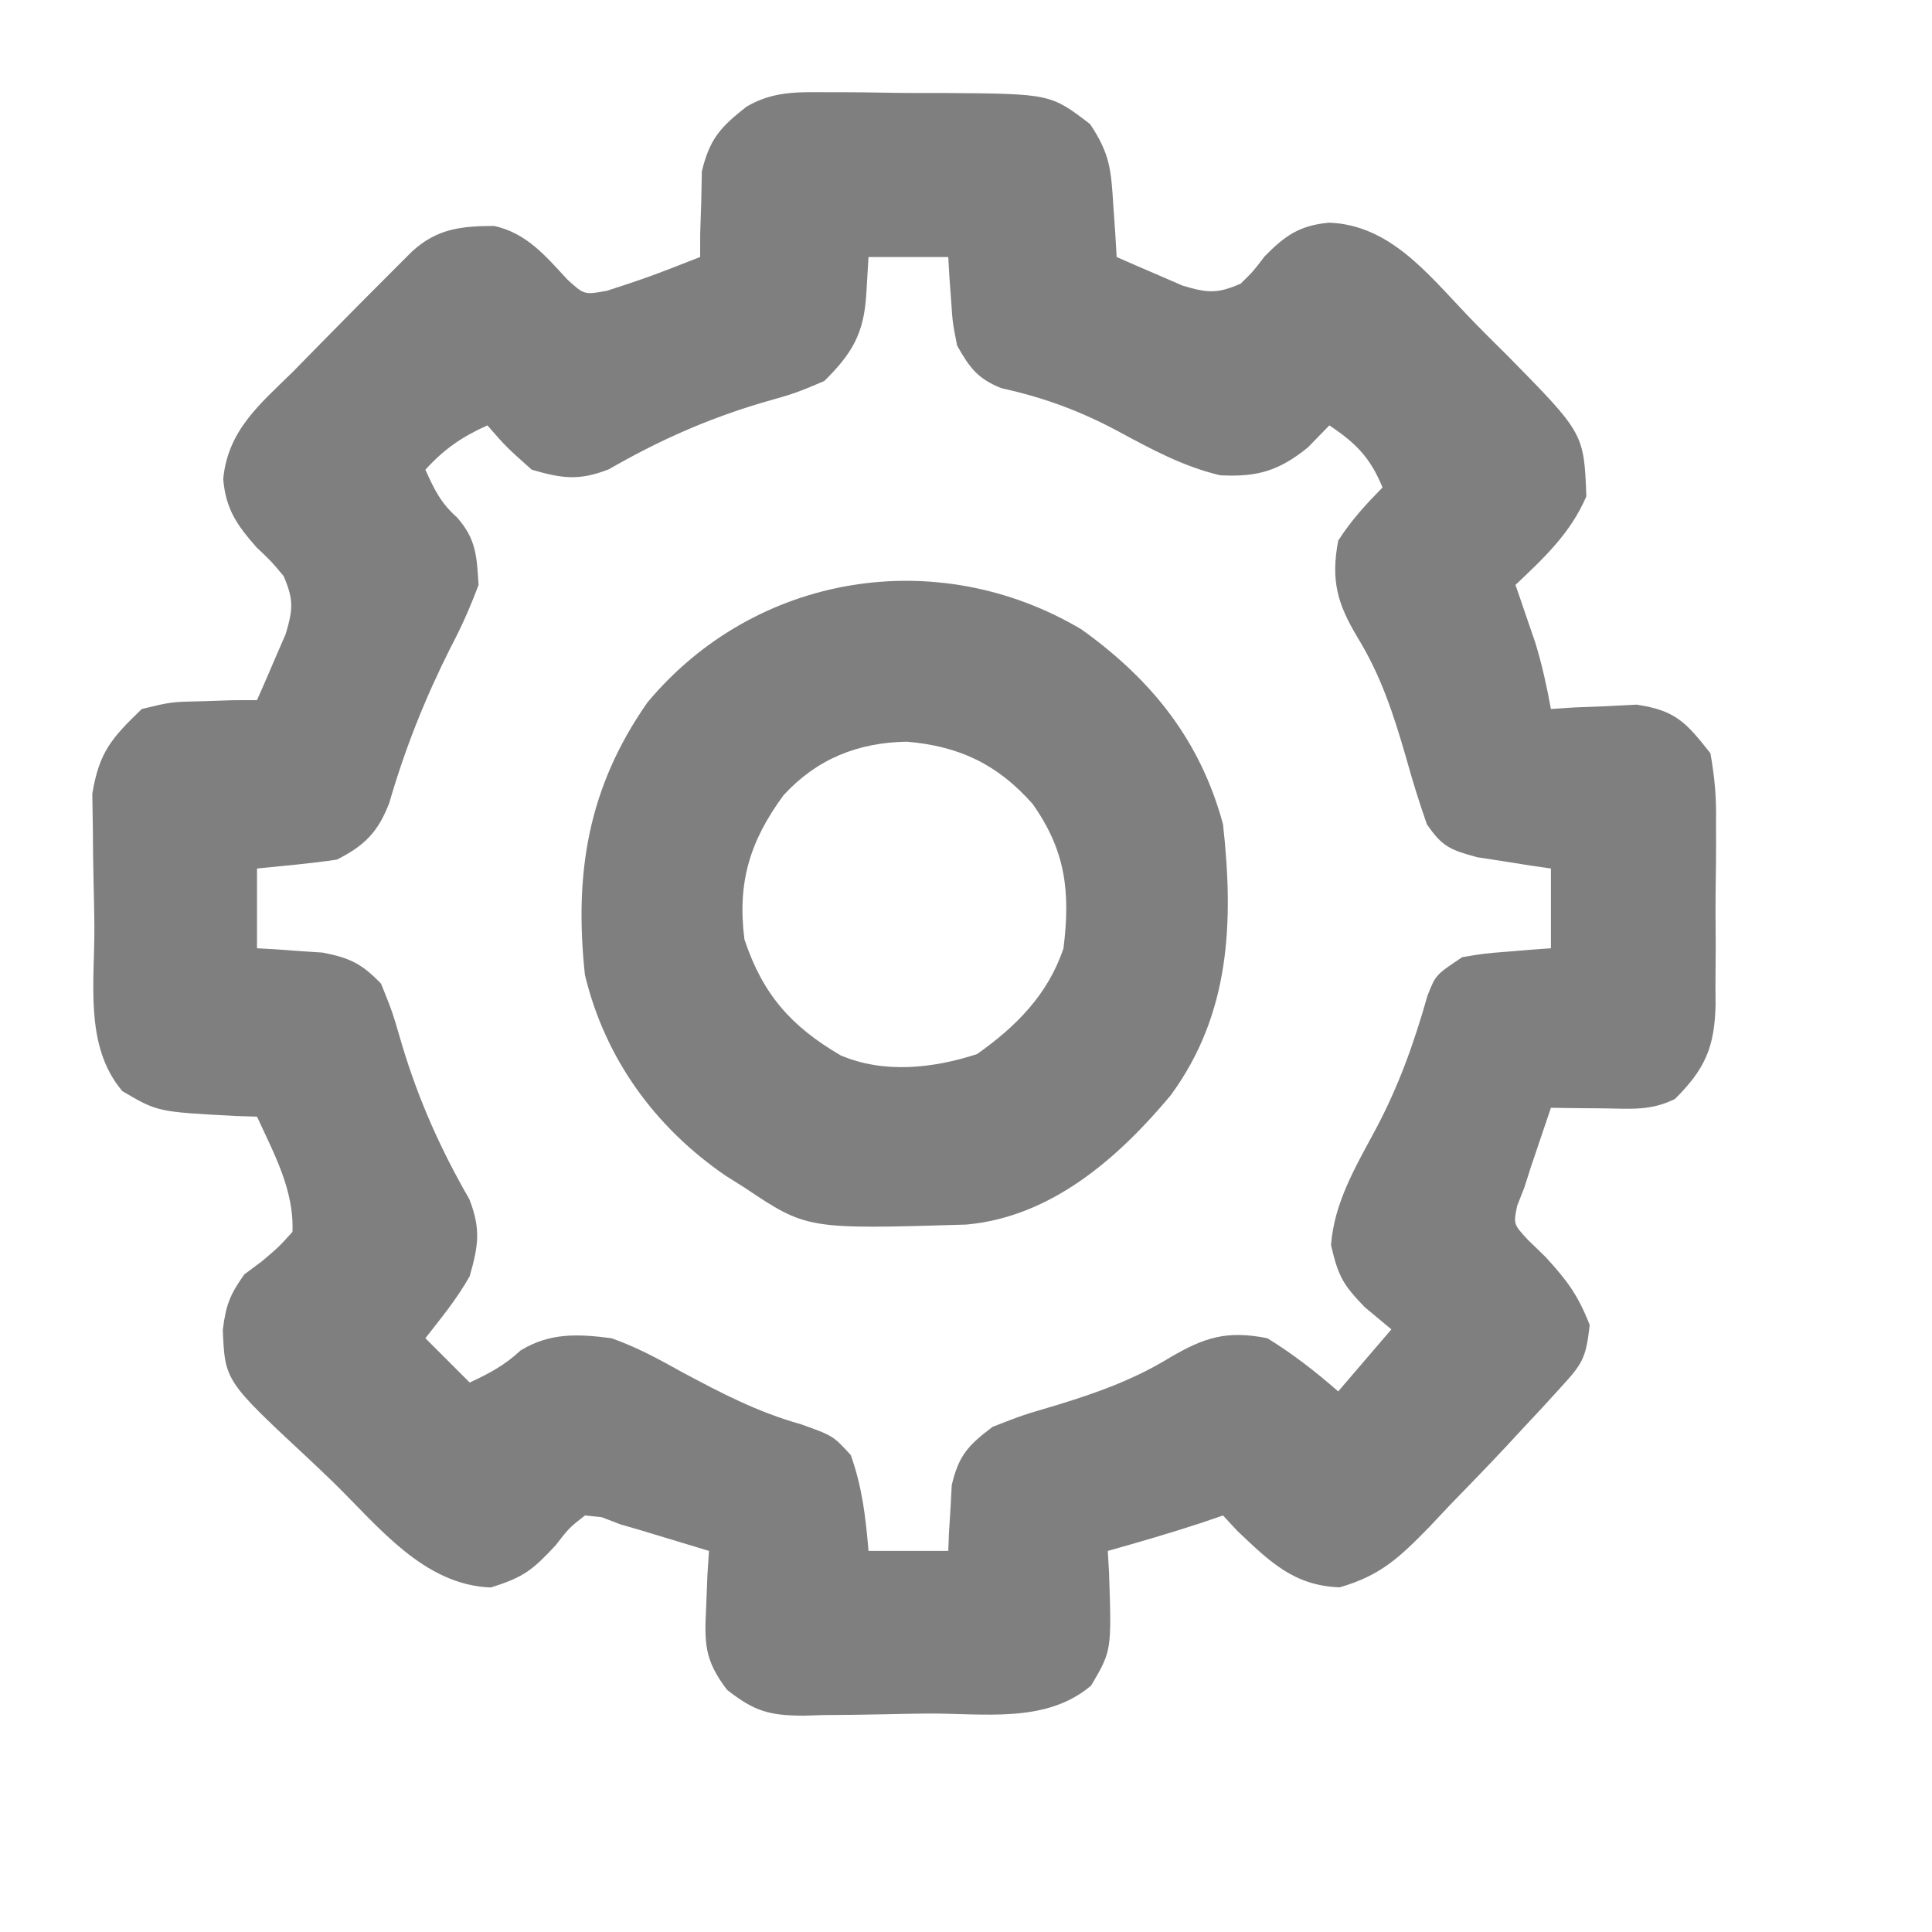 <?xml version="1.0" encoding="UTF-8"?>
<svg version="1.1" xmlns="http://www.w3.org/2000/svg" width="218" height="218">
<path d="M0 0 C1.035 -0 1.035 -0 2.091 -0 C3.54 0.005 4.99 0.023 6.44 0.052 C8.65 0.094 10.858 0.093 13.068 0.086 C25.116 0.175 25.116 0.175 29.59 3.594 C31.859 6.998 31.955 8.759 32.215 12.781 C32.327 14.411 32.327 14.411 32.441 16.074 C32.49 16.906 32.539 17.737 32.59 18.594 C34.167 19.295 35.752 19.979 37.34 20.656 C38.222 21.039 39.103 21.422 40.012 21.816 C42.805 22.659 43.945 22.762 46.59 21.594 C48.018 20.193 48.018 20.193 49.277 18.531 C51.601 16.165 53.217 15.037 56.547 14.719 C63.344 14.956 67.638 20.417 72.041 25.036 C73.588 26.655 75.172 28.229 76.766 29.803 C85.313 38.492 85.313 38.492 85.59 45.594 C83.809 49.748 80.846 52.513 77.59 55.594 C77.795 56.185 78 56.777 78.211 57.387 C78.615 58.572 78.615 58.572 79.027 59.781 C79.294 60.559 79.561 61.336 79.836 62.137 C80.594 64.607 81.125 67.054 81.59 69.594 C82.47 69.536 83.351 69.478 84.258 69.418 C86 69.35 86 69.35 87.777 69.281 C88.926 69.223 90.074 69.165 91.258 69.105 C95.668 69.752 96.851 71.123 99.59 74.594 C100.078 77.388 100.271 79.561 100.219 82.344 C100.221 83.079 100.224 83.815 100.226 84.573 C100.225 86.123 100.212 87.673 100.187 89.223 C100.152 91.587 100.166 93.948 100.186 96.312 C100.179 97.823 100.169 99.333 100.156 100.844 C100.161 101.546 100.166 102.248 100.171 102.972 C100.057 107.765 98.979 110.223 95.59 113.594 C92.825 114.976 90.544 114.689 87.465 114.656 C86.369 114.647 85.273 114.638 84.145 114.629 C82.88 114.612 82.88 114.612 81.59 114.594 C81.109 116.01 80.63 117.427 80.152 118.844 C79.886 119.633 79.619 120.422 79.344 121.234 C79.095 122.013 78.846 122.792 78.59 123.594 C78.323 124.273 78.056 124.952 77.781 125.652 C77.358 127.723 77.358 127.723 78.988 129.488 C79.641 130.121 80.293 130.754 80.965 131.406 C83.404 134.067 84.62 135.67 85.965 139.094 C85.553 142.939 85.097 143.524 82.598 146.254 C81.642 147.303 81.642 147.303 80.667 148.374 C79.981 149.106 79.296 149.839 78.59 150.594 C77.911 151.328 77.232 152.062 76.533 152.818 C74.411 155.082 72.256 157.309 70.09 159.531 C69.369 160.298 68.649 161.064 67.906 161.854 C64.544 165.285 62.443 167.347 57.758 168.703 C52.583 168.524 49.848 165.786 46.215 162.344 C45.679 161.766 45.142 161.189 44.59 160.594 C43.321 161.027 43.321 161.027 42.027 161.469 C38.566 162.601 35.096 163.612 31.59 164.594 C31.636 165.402 31.683 166.21 31.73 167.043 C32.028 175.849 32.028 175.849 29.715 179.781 C24.626 184.122 17.577 182.895 11.187 182.944 C9.586 182.96 7.985 182.988 6.384 183.026 C4.07 183.081 1.759 183.103 -0.555 183.117 C-1.266 183.14 -1.978 183.163 -2.711 183.186 C-6.603 183.169 -8.273 182.701 -11.371 180.269 C-13.96 176.873 -13.936 174.998 -13.723 170.781 C-13.678 169.62 -13.632 168.458 -13.586 167.262 C-13.528 166.381 -13.47 165.501 -13.41 164.594 C-14.993 164.113 -16.577 163.635 -18.16 163.156 C-19.042 162.889 -19.924 162.623 -20.832 162.348 C-21.683 162.099 -22.534 161.85 -23.41 161.594 C-24.11 161.327 -24.81 161.06 -25.531 160.785 C-26.151 160.722 -26.771 160.659 -27.41 160.594 C-29.182 161.986 -29.182 161.986 -30.723 163.969 C-33.312 166.741 -34.275 167.552 -38.035 168.719 C-45.584 168.439 -50.658 161.885 -55.76 156.89 C-56.734 155.943 -57.719 155.006 -58.713 154.08 C-68.03 145.393 -68.03 145.393 -68.27 139.645 C-67.918 136.868 -67.492 135.709 -65.844 133.395 C-65.185 132.903 -64.526 132.412 -63.848 131.906 C-61.93 130.278 -61.93 130.278 -60.41 128.594 C-60.215 123.902 -62.472 119.807 -64.41 115.594 C-65.218 115.568 -66.027 115.542 -66.859 115.516 C-75.635 115.05 -75.635 115.05 -79.598 112.719 C-83.937 107.631 -82.709 100.371 -82.76 94.025 C-82.777 92.534 -82.804 91.044 -82.842 89.553 C-82.897 87.393 -82.919 85.235 -82.934 83.074 C-82.963 81.139 -82.963 81.139 -82.994 79.165 C-82.223 74.45 -80.822 72.887 -77.41 69.594 C-74.078 68.789 -74.078 68.789 -70.598 68.719 C-69.436 68.68 -68.275 68.641 -67.078 68.602 C-66.198 68.599 -65.317 68.596 -64.41 68.594 C-63.709 67.016 -63.025 65.432 -62.348 63.844 C-61.965 62.962 -61.582 62.08 -61.188 61.172 C-60.341 58.364 -60.256 57.257 -61.41 54.594 C-62.813 52.913 -62.813 52.913 -64.473 51.344 C-66.692 48.817 -67.93 47.043 -68.223 43.656 C-67.703 38.186 -64.176 35.279 -60.41 31.594 C-59.164 30.327 -57.919 29.059 -56.676 27.789 C-54.008 25.08 -51.335 22.375 -48.641 19.691 C-48.067 19.119 -47.494 18.547 -46.903 17.957 C-44.101 15.398 -41.389 15.097 -37.633 15.09 C-33.952 15.924 -31.87 18.457 -29.367 21.16 C-27.48 22.868 -27.48 22.868 -24.941 22.406 C-22.633 21.665 -20.356 20.912 -18.098 20.031 C-16.881 19.557 -15.664 19.082 -14.41 18.594 C-14.408 17.713 -14.405 16.833 -14.402 15.926 C-14.364 14.764 -14.325 13.603 -14.285 12.406 C-14.262 11.258 -14.239 10.109 -14.215 8.926 C-13.327 5.248 -12.113 3.936 -9.176 1.63 C-6.174 -0.131 -3.425 -0.019 0 0 Z M4.59 18.594 C4.507 19.976 4.425 21.358 4.34 22.781 C4.076 27.202 2.754 29.482 -0.41 32.594 C-3.66 33.965 -3.66 33.965 -7.41 35.031 C-13.632 36.88 -19.076 39.301 -24.727 42.555 C-28.094 43.858 -29.97 43.592 -33.41 42.594 C-36.285 40.031 -36.285 40.031 -38.41 37.594 C-41.295 38.887 -43.282 40.253 -45.41 42.594 C-44.428 44.785 -43.666 46.369 -41.848 47.969 C-39.672 50.429 -39.616 52.336 -39.41 55.594 C-40.366 58.14 -41.339 60.338 -42.598 62.719 C-45.462 68.434 -47.704 74.043 -49.488 80.203 C-50.755 83.488 -52.291 85.034 -55.41 86.594 C-58.402 87.031 -61.401 87.293 -64.41 87.594 C-64.41 90.564 -64.41 93.534 -64.41 96.594 C-63.735 96.631 -63.059 96.669 -62.363 96.707 C-61.471 96.773 -60.579 96.839 -59.66 96.906 C-58.778 96.964 -57.897 97.022 -56.988 97.082 C-53.903 97.694 -52.596 98.324 -50.41 100.594 C-49.137 103.746 -49.137 103.746 -48.035 107.531 C-46.154 113.762 -43.711 119.245 -40.449 124.91 C-39.14 128.291 -39.427 130.133 -40.41 133.594 C-41.856 136.163 -43.587 138.256 -45.41 140.594 C-43.76 142.244 -42.11 143.894 -40.41 145.594 C-38.187 144.562 -36.467 143.647 -34.66 141.969 C-31.349 139.945 -28.152 140.108 -24.41 140.594 C-21.598 141.585 -19.07 142.952 -16.473 144.406 C-12.073 146.761 -7.931 148.934 -3.098 150.281 C0.59 151.594 0.59 151.594 2.59 153.781 C3.885 157.423 4.263 160.741 4.59 164.594 C7.56 164.594 10.53 164.594 13.59 164.594 C13.616 163.918 13.641 163.243 13.668 162.547 C13.753 161.209 13.753 161.209 13.84 159.844 C13.886 158.962 13.933 158.08 13.98 157.172 C14.779 153.792 15.829 152.69 18.59 150.594 C21.945 149.285 21.945 149.285 25.777 148.156 C30.331 146.767 34.508 145.277 38.59 142.781 C42.472 140.503 45.021 139.68 49.59 140.594 C52.472 142.361 55.045 144.373 57.59 146.594 C60.56 143.129 60.56 143.129 63.59 139.594 C62.6 138.769 61.61 137.944 60.59 137.094 C58.157 134.586 57.601 133.643 56.777 130.094 C57.137 125.266 59.557 121.238 61.808 117.036 C64.411 112.155 66.157 107.253 67.668 101.922 C68.59 99.594 68.59 99.594 71.59 97.594 C74.07 97.18 74.07 97.18 76.777 96.969 C78.129 96.857 78.129 96.857 79.508 96.742 C80.195 96.693 80.882 96.644 81.59 96.594 C81.59 93.624 81.59 90.654 81.59 87.594 C80.831 87.484 80.071 87.375 79.289 87.262 C78.295 87.103 77.301 86.945 76.277 86.781 C75.291 86.63 74.305 86.48 73.289 86.324 C70.276 85.509 69.33 85.154 67.59 82.594 C66.703 80.049 65.929 77.56 65.215 74.969 C63.821 70.155 62.413 65.839 59.777 61.531 C57.493 57.717 56.739 55.106 57.59 50.594 C59.071 48.285 60.656 46.576 62.59 44.594 C61.197 41.227 59.611 39.608 56.59 37.594 C55.785 38.419 54.981 39.244 54.152 40.094 C50.886 42.731 48.451 43.441 44.273 43.223 C40.141 42.254 36.548 40.304 32.839 38.302 C28.495 35.964 24.383 34.452 19.578 33.395 C16.889 32.312 16.012 31.101 14.59 28.594 C14.078 26.016 14.078 26.016 13.902 23.344 C13.837 22.452 13.771 21.56 13.703 20.641 C13.647 19.627 13.647 19.627 13.59 18.594 C10.62 18.594 7.65 18.594 4.59 18.594 Z " fill="#807F7F" transform="translate(93.41,10.406)"/>
<path d="M0 0 C7.942 5.67 13.436 12.529 16 22 C17.221 33.064 16.827 43.434 10.082 52.609 C4.152 59.704 -3.392 66.314 -12.964 67.177 C-30.956 67.715 -30.956 67.715 -38 63 C-39.038 62.346 -39.038 62.346 -40.098 61.68 C-48.073 56.224 -53.734 48.445 -56 39 C-57.233 27.453 -55.632 17.809 -48.938 8.25 C-36.776 -6.318 -16.246 -9.626 0 0 Z M-33.578 18.719 C-37.363 23.853 -38.828 28.552 -38 35 C-35.948 41.166 -32.769 44.797 -27.148 48.082 C-22.261 50.17 -16.691 49.553 -11.75 47.938 C-7.331 44.824 -3.726 41.178 -2 36 C-1.209 29.637 -1.747 24.969 -5.5 19.691 C-9.477 15.207 -13.8 13.186 -19.688 12.688 C-25.198 12.789 -29.817 14.623 -33.578 18.719 Z " fill="#807F7F" transform="translate(122,71)"/>
</svg>
